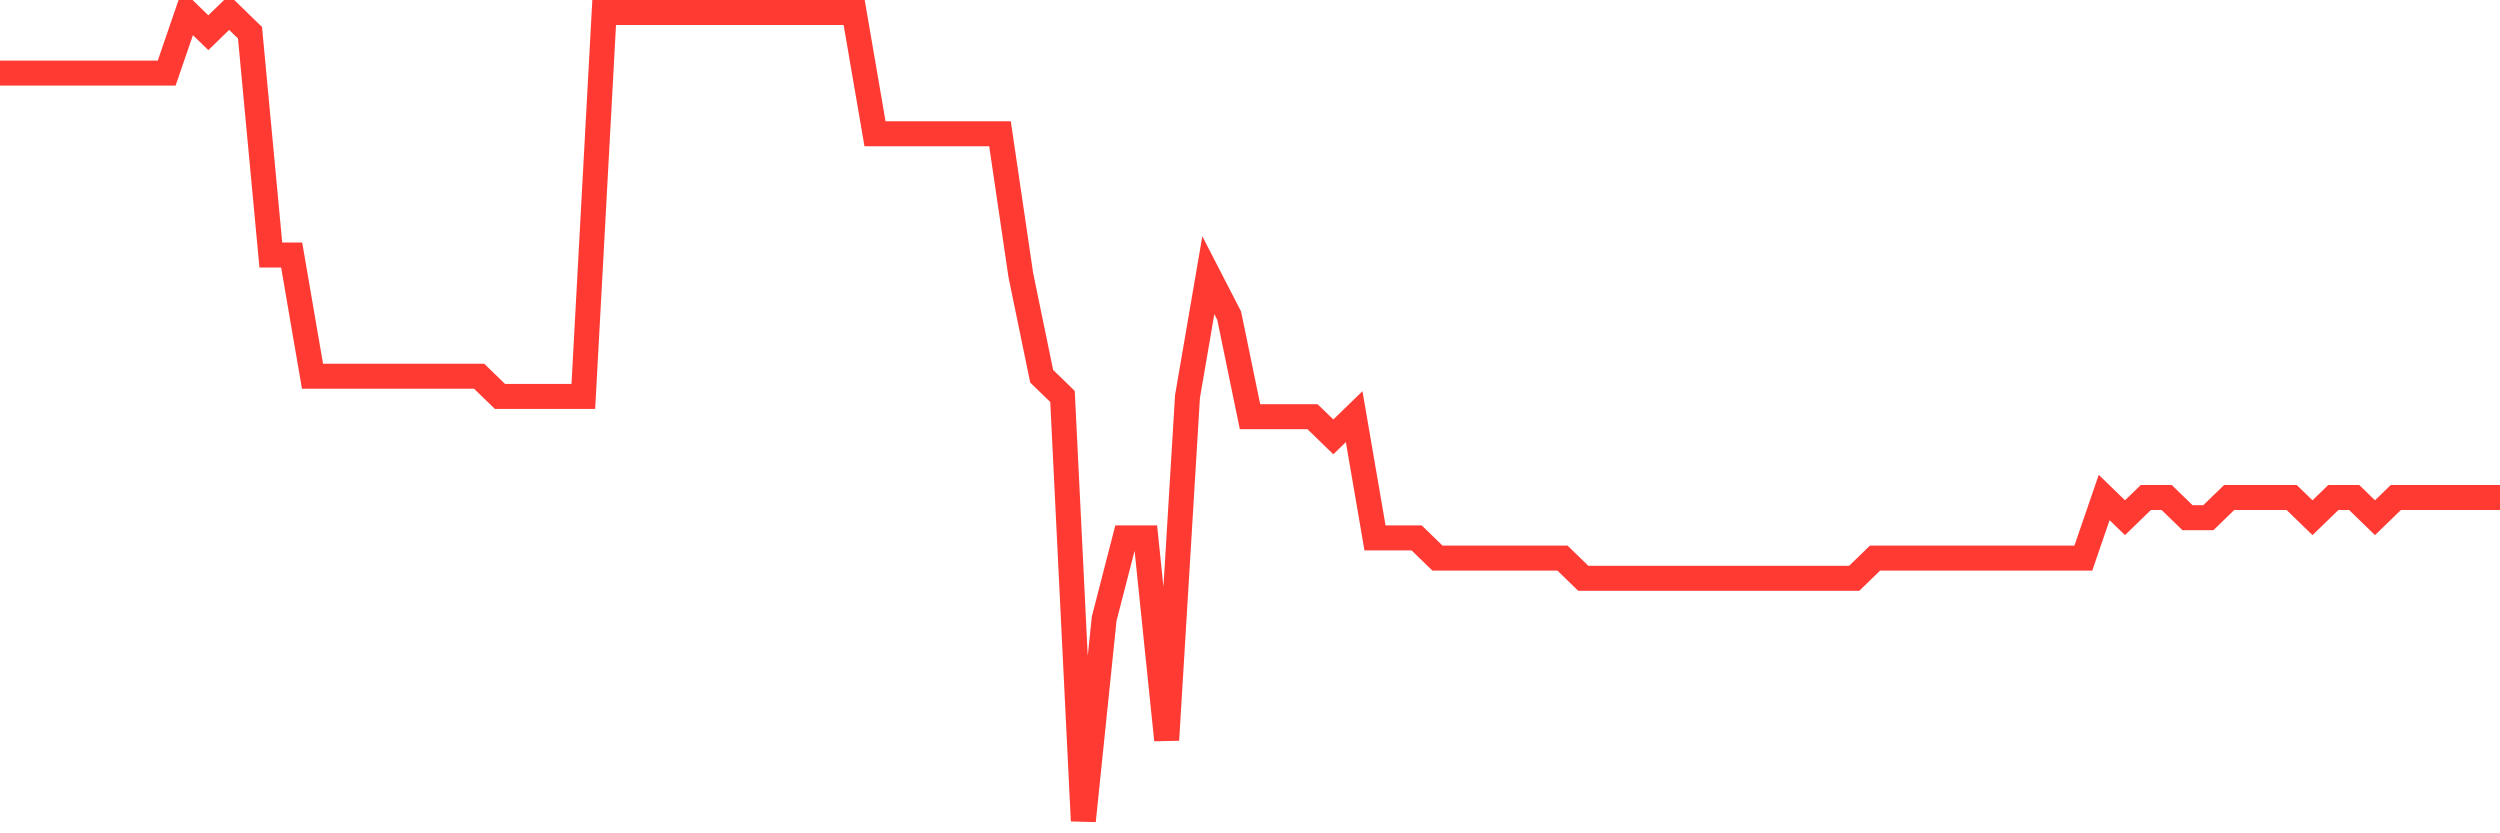 <svg
  xmlns="http://www.w3.org/2000/svg"
  xmlns:xlink="http://www.w3.org/1999/xlink"
  width="120"
  height="40"
  viewBox="0 0 120 40"
  preserveAspectRatio="none"
>
  <polyline
    points="0,3.51 1,3.51 2,3.51 3,3.51 4,3.51 5,3.51 6,3.51 7,3.51 8,3.51 9,0.6 10,1.57 11,0.6 12,1.57 13,12.24 14,12.24 15,18.06 16,18.06 17,18.06 18,18.06 19,18.06 20,18.06 21,18.06 22,18.06 23,18.06 24,19.03 25,19.03 26,19.03 27,19.03 28,19.03 29,0.6 30,0.6 31,0.6 32,0.6 33,0.6 34,0.6 35,0.6 36,0.6 37,0.6 38,0.6 39,0.6 40,0.6 41,0.6 42,6.42 43,6.42 44,6.42 45,6.42 46,6.42 47,6.42 48,6.42 49,13.21 50,18.06 51,19.03 52,39.4 53,29.7 54,25.82 55,25.82 56,35.52 57,19.03 58,13.21 59,15.15 60,20 61,20 62,20 63,20 64,20.97 65,20 66,25.82 67,25.82 68,25.82 69,26.79 70,26.79 71,26.79 72,26.79 73,26.79 74,26.79 75,26.79 76,27.76 77,27.76 78,27.76 79,27.76 80,27.76 81,27.76 82,27.76 83,27.76 84,27.76 85,27.76 86,27.76 87,27.76 88,27.76 89,27.76 90,26.79 91,26.79 92,26.79 93,26.79 94,26.79 95,26.79 96,26.79 97,26.79 98,26.79 99,26.79 100,26.79 101,23.88 102,24.85 103,23.88 104,23.88 105,24.85 106,24.85 107,23.88 108,23.88 109,23.88 110,23.88 111,24.85 112,23.88 113,23.88 114,24.85 115,23.88 116,23.88 117,23.88 118,23.88 119,23.88 120,23.88"
    fill="none"
    stroke="#ff3a33"
    stroke-width="1.2"
  >
  </polyline>
</svg>